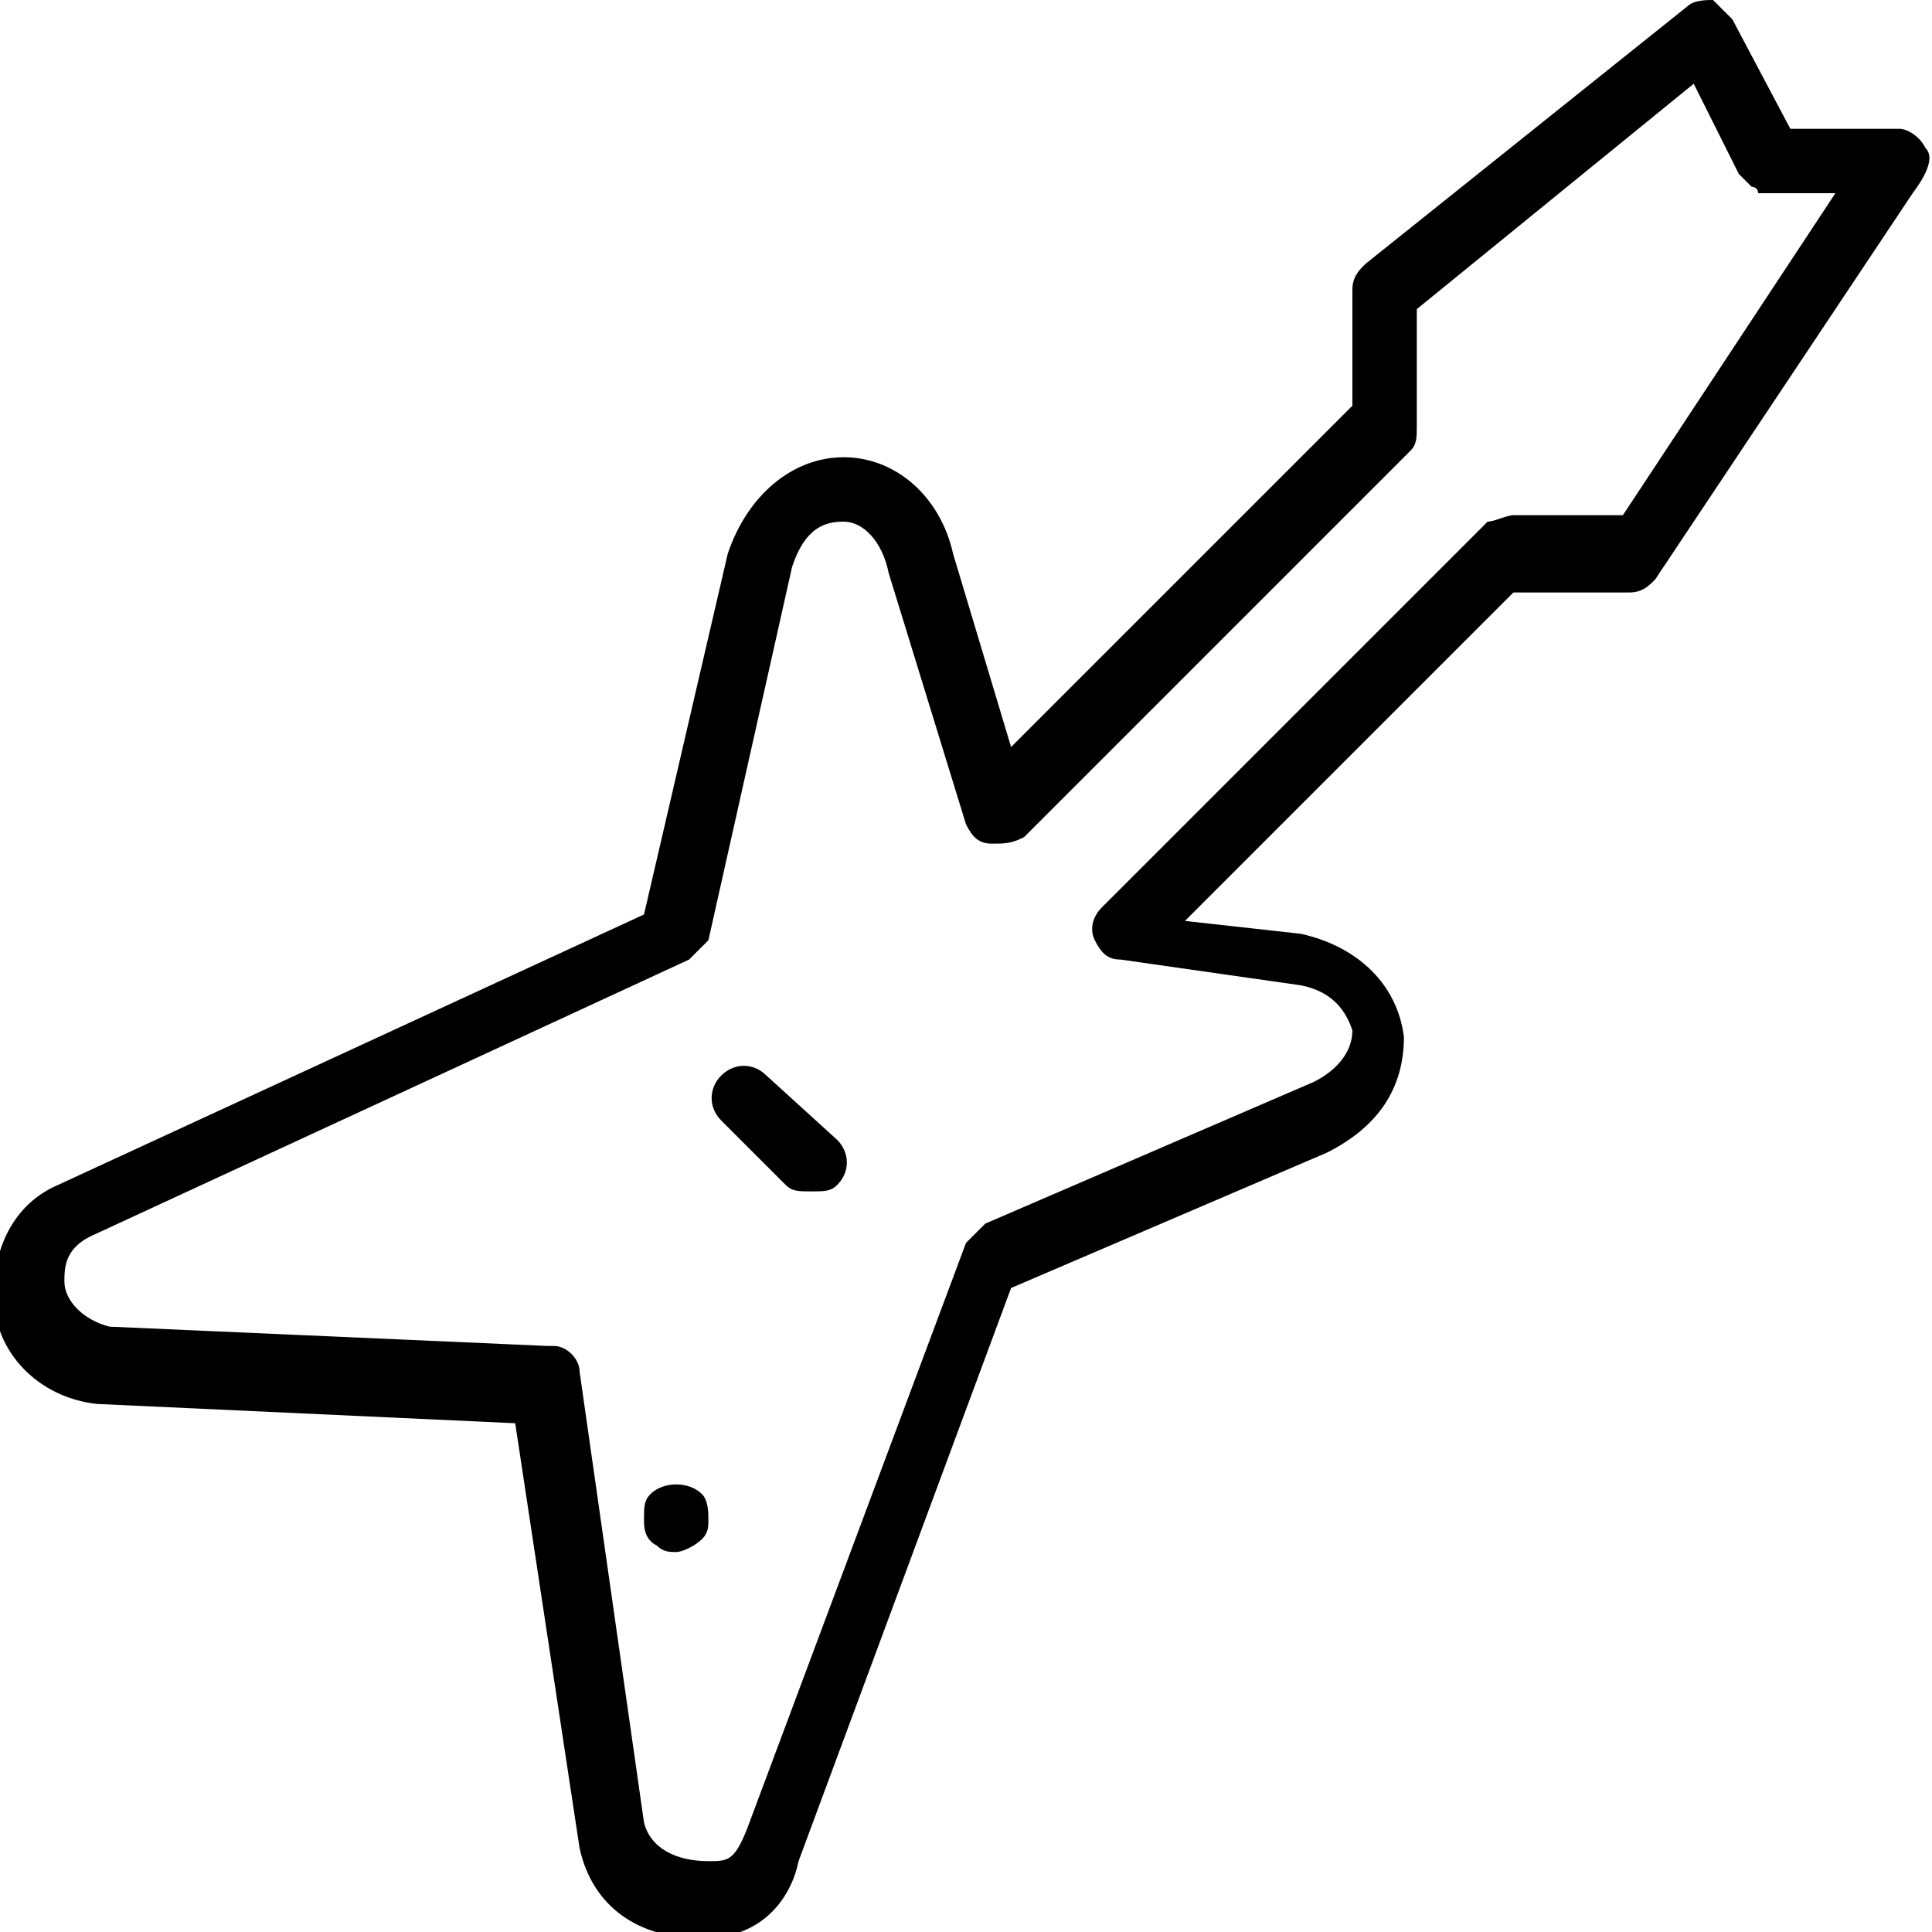 <?xml version="1.0" encoding="utf-8"?>
<!-- Generator: Adobe Illustrator 19.0.0, SVG Export Plug-In . SVG Version: 6.00 Build 0)  -->
<svg version="1.1" id="Layer_1" xmlns="http://www.w3.org/2000/svg" xmlns:xlink="http://www.w3.org/1999/xlink" x="0px" y="0px"
	 viewBox="-236 286 30 30" style="enable-background:new -236 286 30 30;" xml:space="preserve">
<g>
	<path d="M-206.1,288.3c-0.1-0.2-0.3-0.3-0.4-0.3h-1.7l-0.9-1.7c-0.1-0.1-0.2-0.2-0.3-0.3c-0.1,0-0.3,0-0.4,0.1l-5,4
		c-0.1,0.1-0.2,0.2-0.2,0.4v1.8l-5.3,5.3l-0.9-3c-0.2-0.9-0.9-1.5-1.7-1.5c-0.8,0-1.5,0.6-1.8,1.5l-1.3,5.6l-9.1,4.2
		c-0.7,0.3-1,1-1,1.7c0,0.9,0.7,1.6,1.6,1.7l6.5,0.3l1,6.6c0.2,0.9,0.9,1.4,1.9,1.4c1,0,1.4-0.7,1.5-1.2l3.3-8.9l4.9-2.1
		c0.8-0.4,1.2-1,1.2-1.8c-0.1-0.8-0.7-1.4-1.6-1.6l-1.8-0.2l5.1-5.1l1.8,0c0,0,0,0,0,0c0.2,0,0.3-0.1,0.4-0.2l4-6
		C-206,288.6-206,288.4-206.1,288.3z M-210.8,294l-1.7,0c0,0,0,0,0,0c-0.1,0-0.3,0.1-0.4,0.1l-6,6c-0.1,0.1-0.2,0.3-0.1,0.5
		c0.1,0.2,0.2,0.3,0.4,0.3l2.8,0.4c0.5,0.1,0.7,0.4,0.8,0.7c0,0.3-0.2,0.6-0.6,0.8l-5.1,2.2c-0.1,0.1-0.2,0.2-0.3,0.3l-3.4,9.1
		c-0.2,0.5-0.3,0.5-0.6,0.5c-0.5,0-0.9-0.2-1-0.6l-1-7c0-0.2-0.2-0.4-0.4-0.4c0,0-0.1,0-0.1,0l-6.8-0.3c-0.4-0.1-0.7-0.4-0.7-0.7
		c0-0.2,0-0.5,0.4-0.7l9.3-4.3c0.1-0.1,0.2-0.2,0.3-0.3l1.3-5.8c0.2-0.6,0.5-0.7,0.8-0.7c0.3,0,0.6,0.3,0.7,0.8l1.2,3.9
		c0.1,0.2,0.2,0.3,0.4,0.3c0.2,0,0.3,0,0.5-0.1l6-6c0.1-0.1,0.1-0.2,0.1-0.4v-1.8l4.3-3.5l0.7,1.4c0,0,0,0,0.1,0.1c0,0,0,0,0.1,0.1
		c0,0,0.1,0,0.1,0.1c0,0,0,0,0.1,0c0,0,0.1,0,0.1,0c0,0,0,0,0,0h0c0,0,0,0,0,0h1L-210.8,294z"/>
	<path d="M-224.1,302.7c-0.2-0.2-0.5-0.2-0.7,0s-0.2,0.5,0,0.7l1,1c0.1,0.1,0.2,0.1,0.4,0.1s0.3,0,0.4-0.1c0.2-0.2,0.2-0.5,0-0.7
		L-224.1,302.7z"/>
	<path d="M-225.9,309.2c-0.1,0.1-0.1,0.2-0.1,0.4c0,0.1,0,0.3,0.2,0.4c0.1,0.1,0.2,0.1,0.3,0.1s0.3-0.1,0.4-0.2
		c0.1-0.1,0.1-0.2,0.1-0.3c0-0.1,0-0.3-0.1-0.4C-225.3,309-225.7,309-225.9,309.2z"/>
</g>
</svg>
